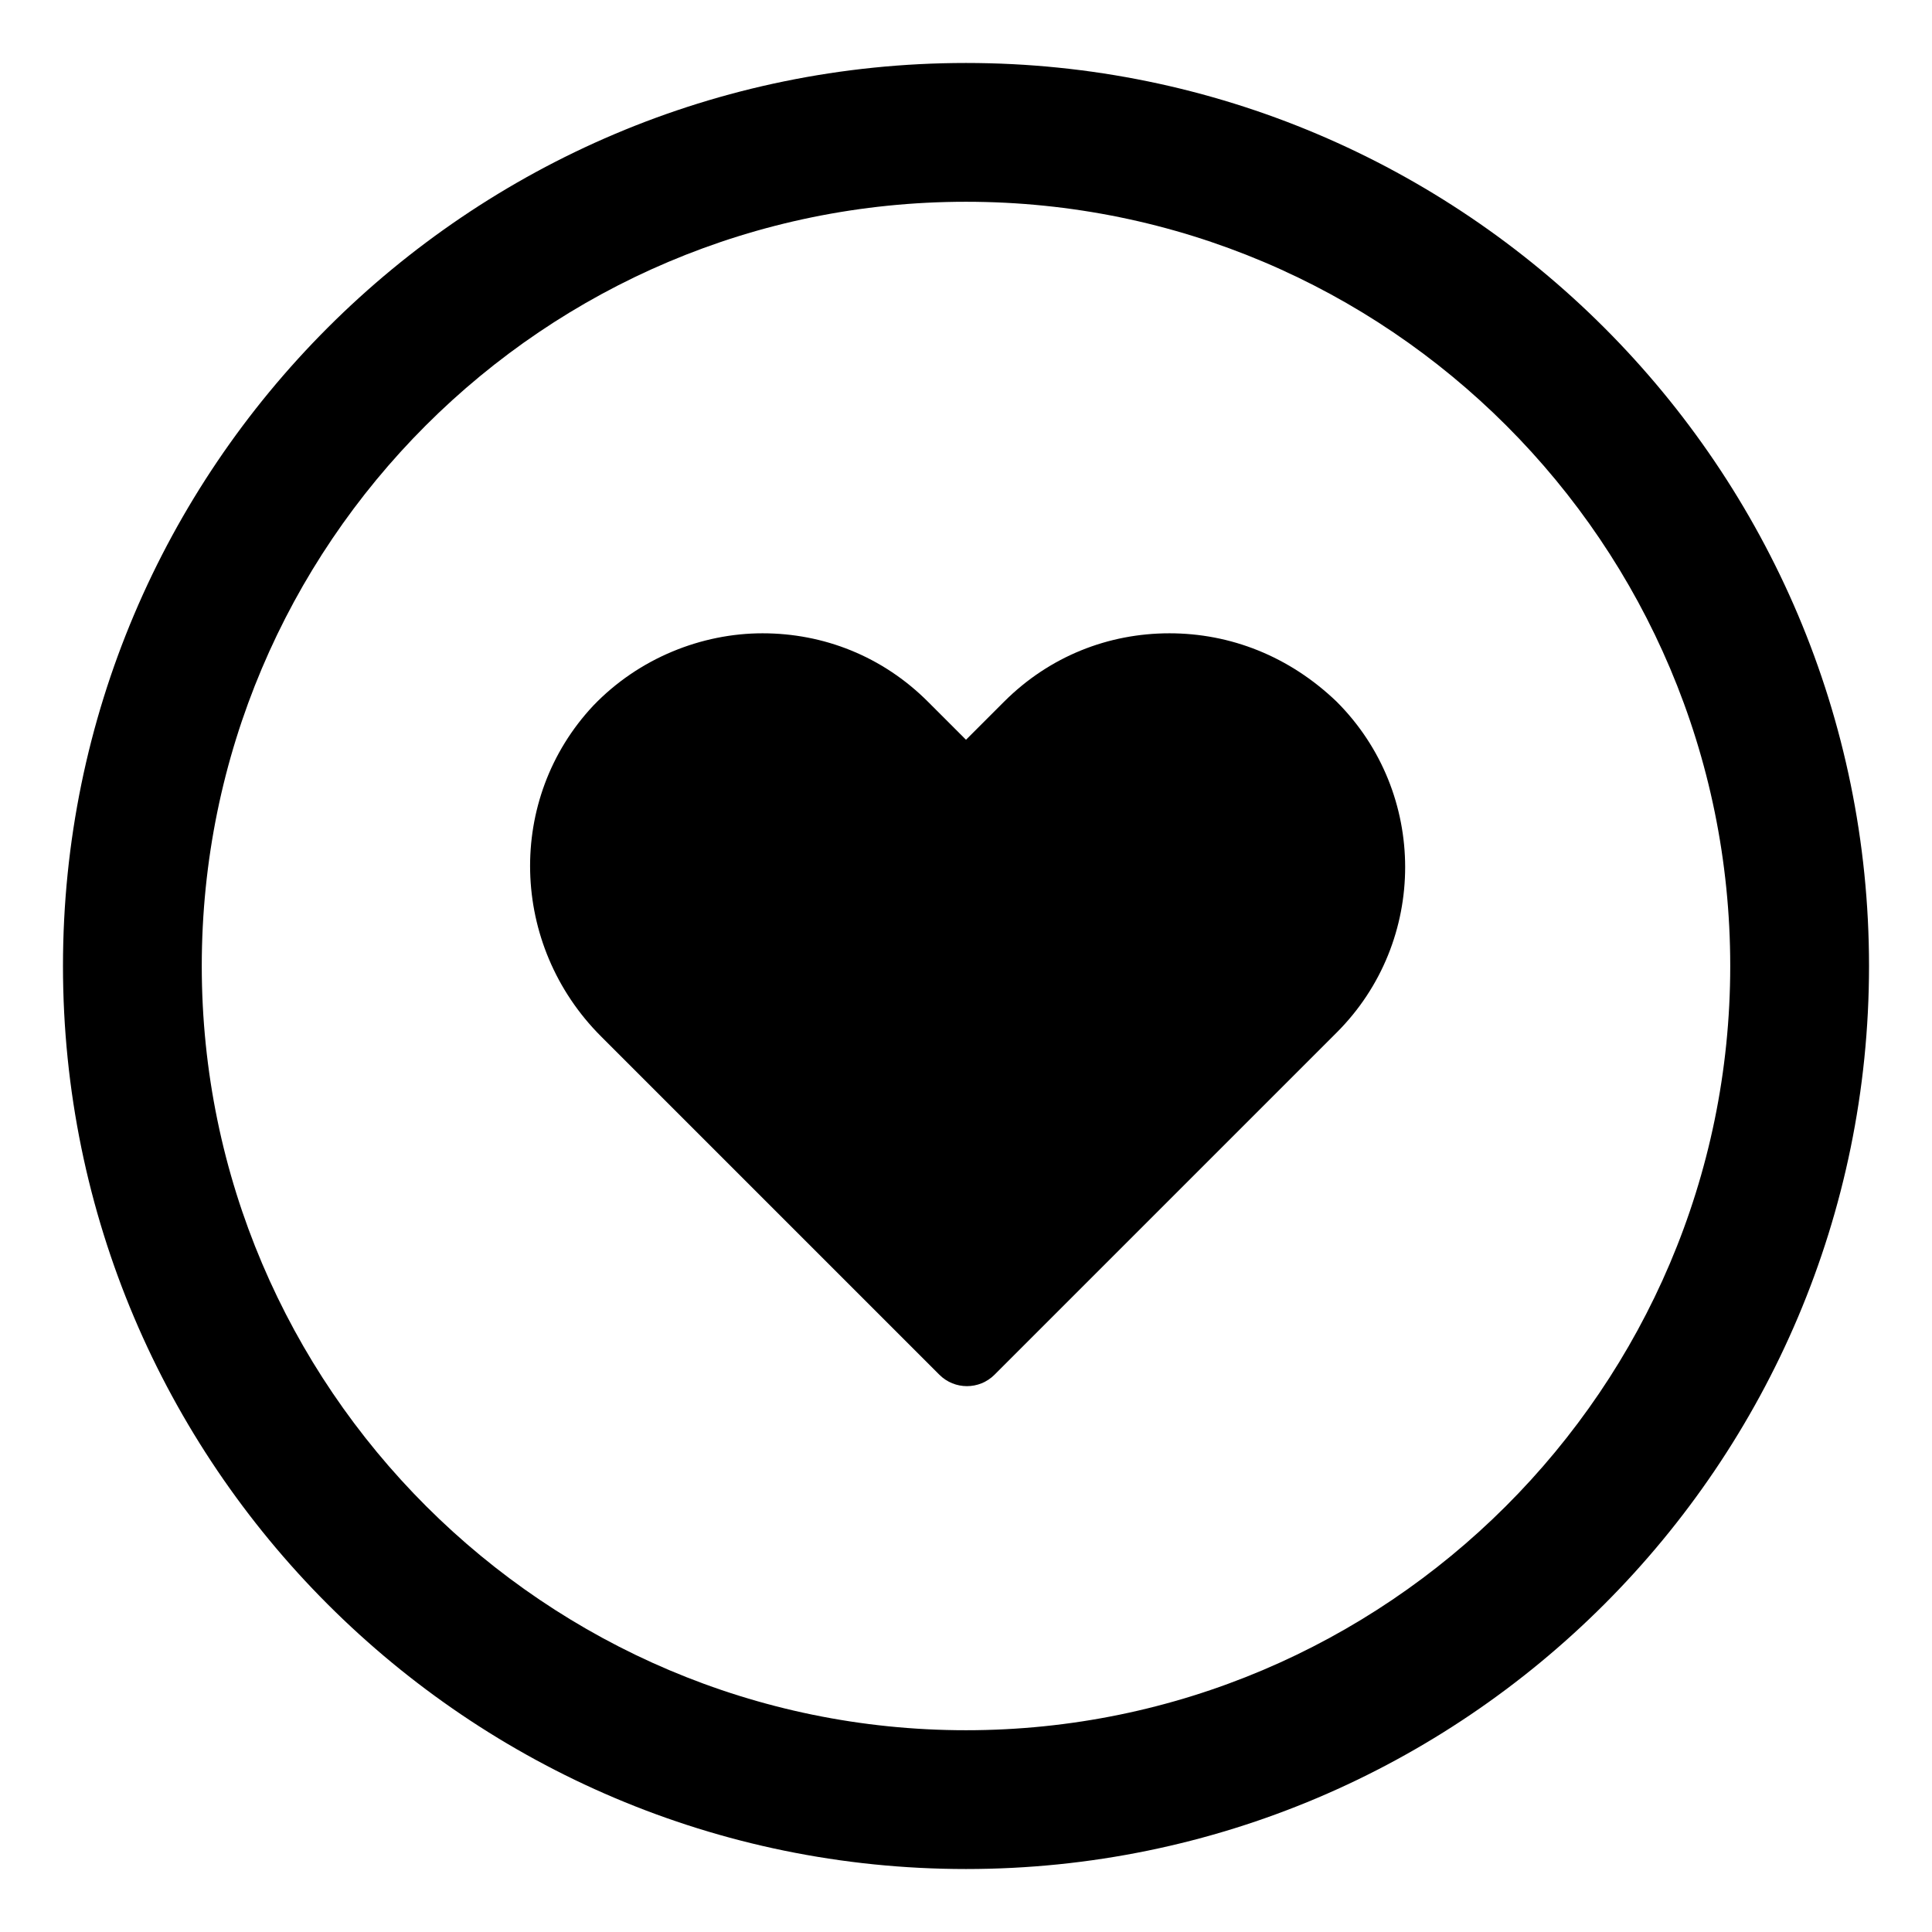 <?xml version="1.0" encoding="UTF-8"?>
<!-- The Best Svg Icon site in the world: iconSvg.co, Visit us! https://iconsvg.co -->
<svg fill="#000000" width="800px" height="800px" version="1.1" viewBox="144 144 512 512" xmlns="http://www.w3.org/2000/svg">
 <g>
  <path d="m400 160.69c-132 0-239.31 107.31-239.31 239.31 0 132 107.31 239.31 239.31 239.31 132 0 239.31-107.31 239.31-239.31s-107.31-239.31-239.31-239.31zm0 441.84c-111.34 0-202.53-90.688-202.53-202.53 0-111.85 90.688-202.53 202.53-202.53 111.85 0 202.53 90.688 202.53 202.53s-91.191 202.53-202.53 202.53z"/>
  <path d="m453.91 311.83c-16.121 0-31.738 6.047-43.832 18.137l-10.078 10.078-10.078-10.078c-12.09-12.09-27.711-18.137-43.832-18.137-16.121 0-32.746 6.551-44.84 19.145-23.176 24.688-22.168 63.48 2.016 87.664l89.68 89.68c4.031 4.031 10.578 4.031 14.609 0l90.688-90.688c24.184-24.184 24.184-63.48 0-87.664-12.594-12.09-28.211-18.137-44.332-18.137z"/>
 </g>
</svg>